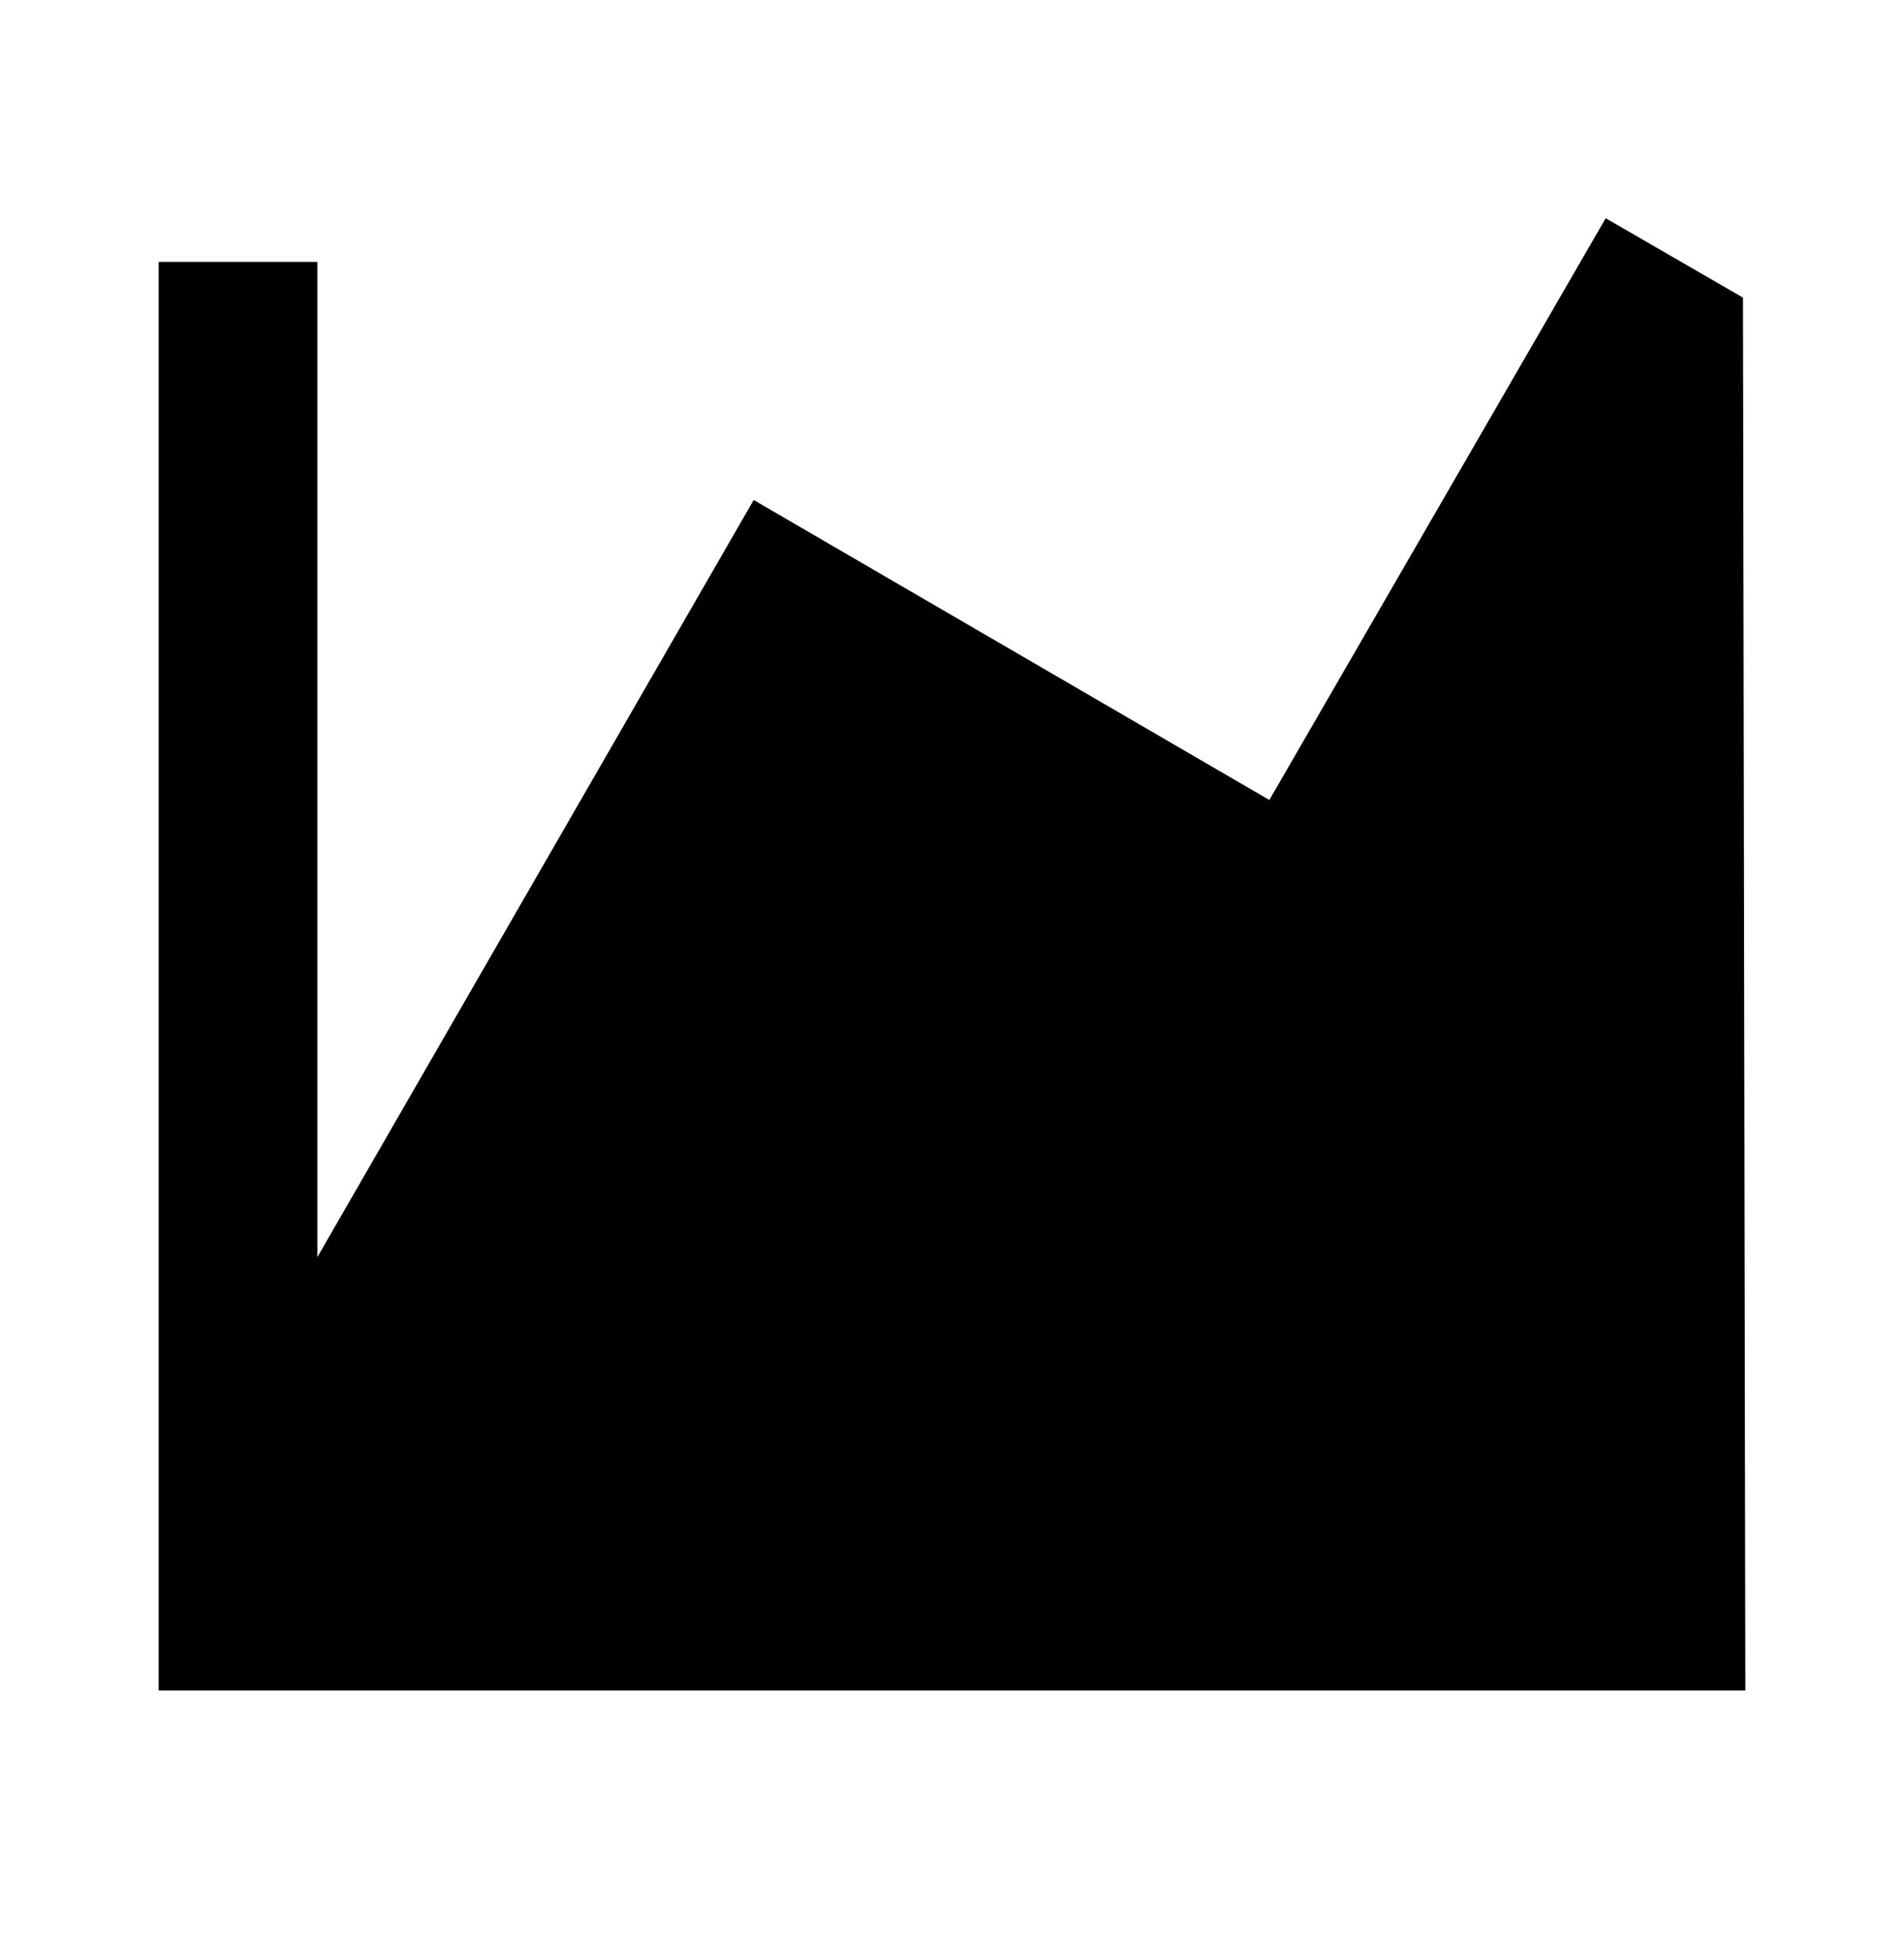 <svg width="40" height="41" viewBox="0 0 40 41" fill="none" xmlns="http://www.w3.org/2000/svg">
<path d="M36.667 35.5H3.333V5.5H6.667V26.4L15.834 10.5L26.667 16.8L33.733 4.583L36.617 6.25L36.667 35.5Z" fill="black"/>
</svg>
